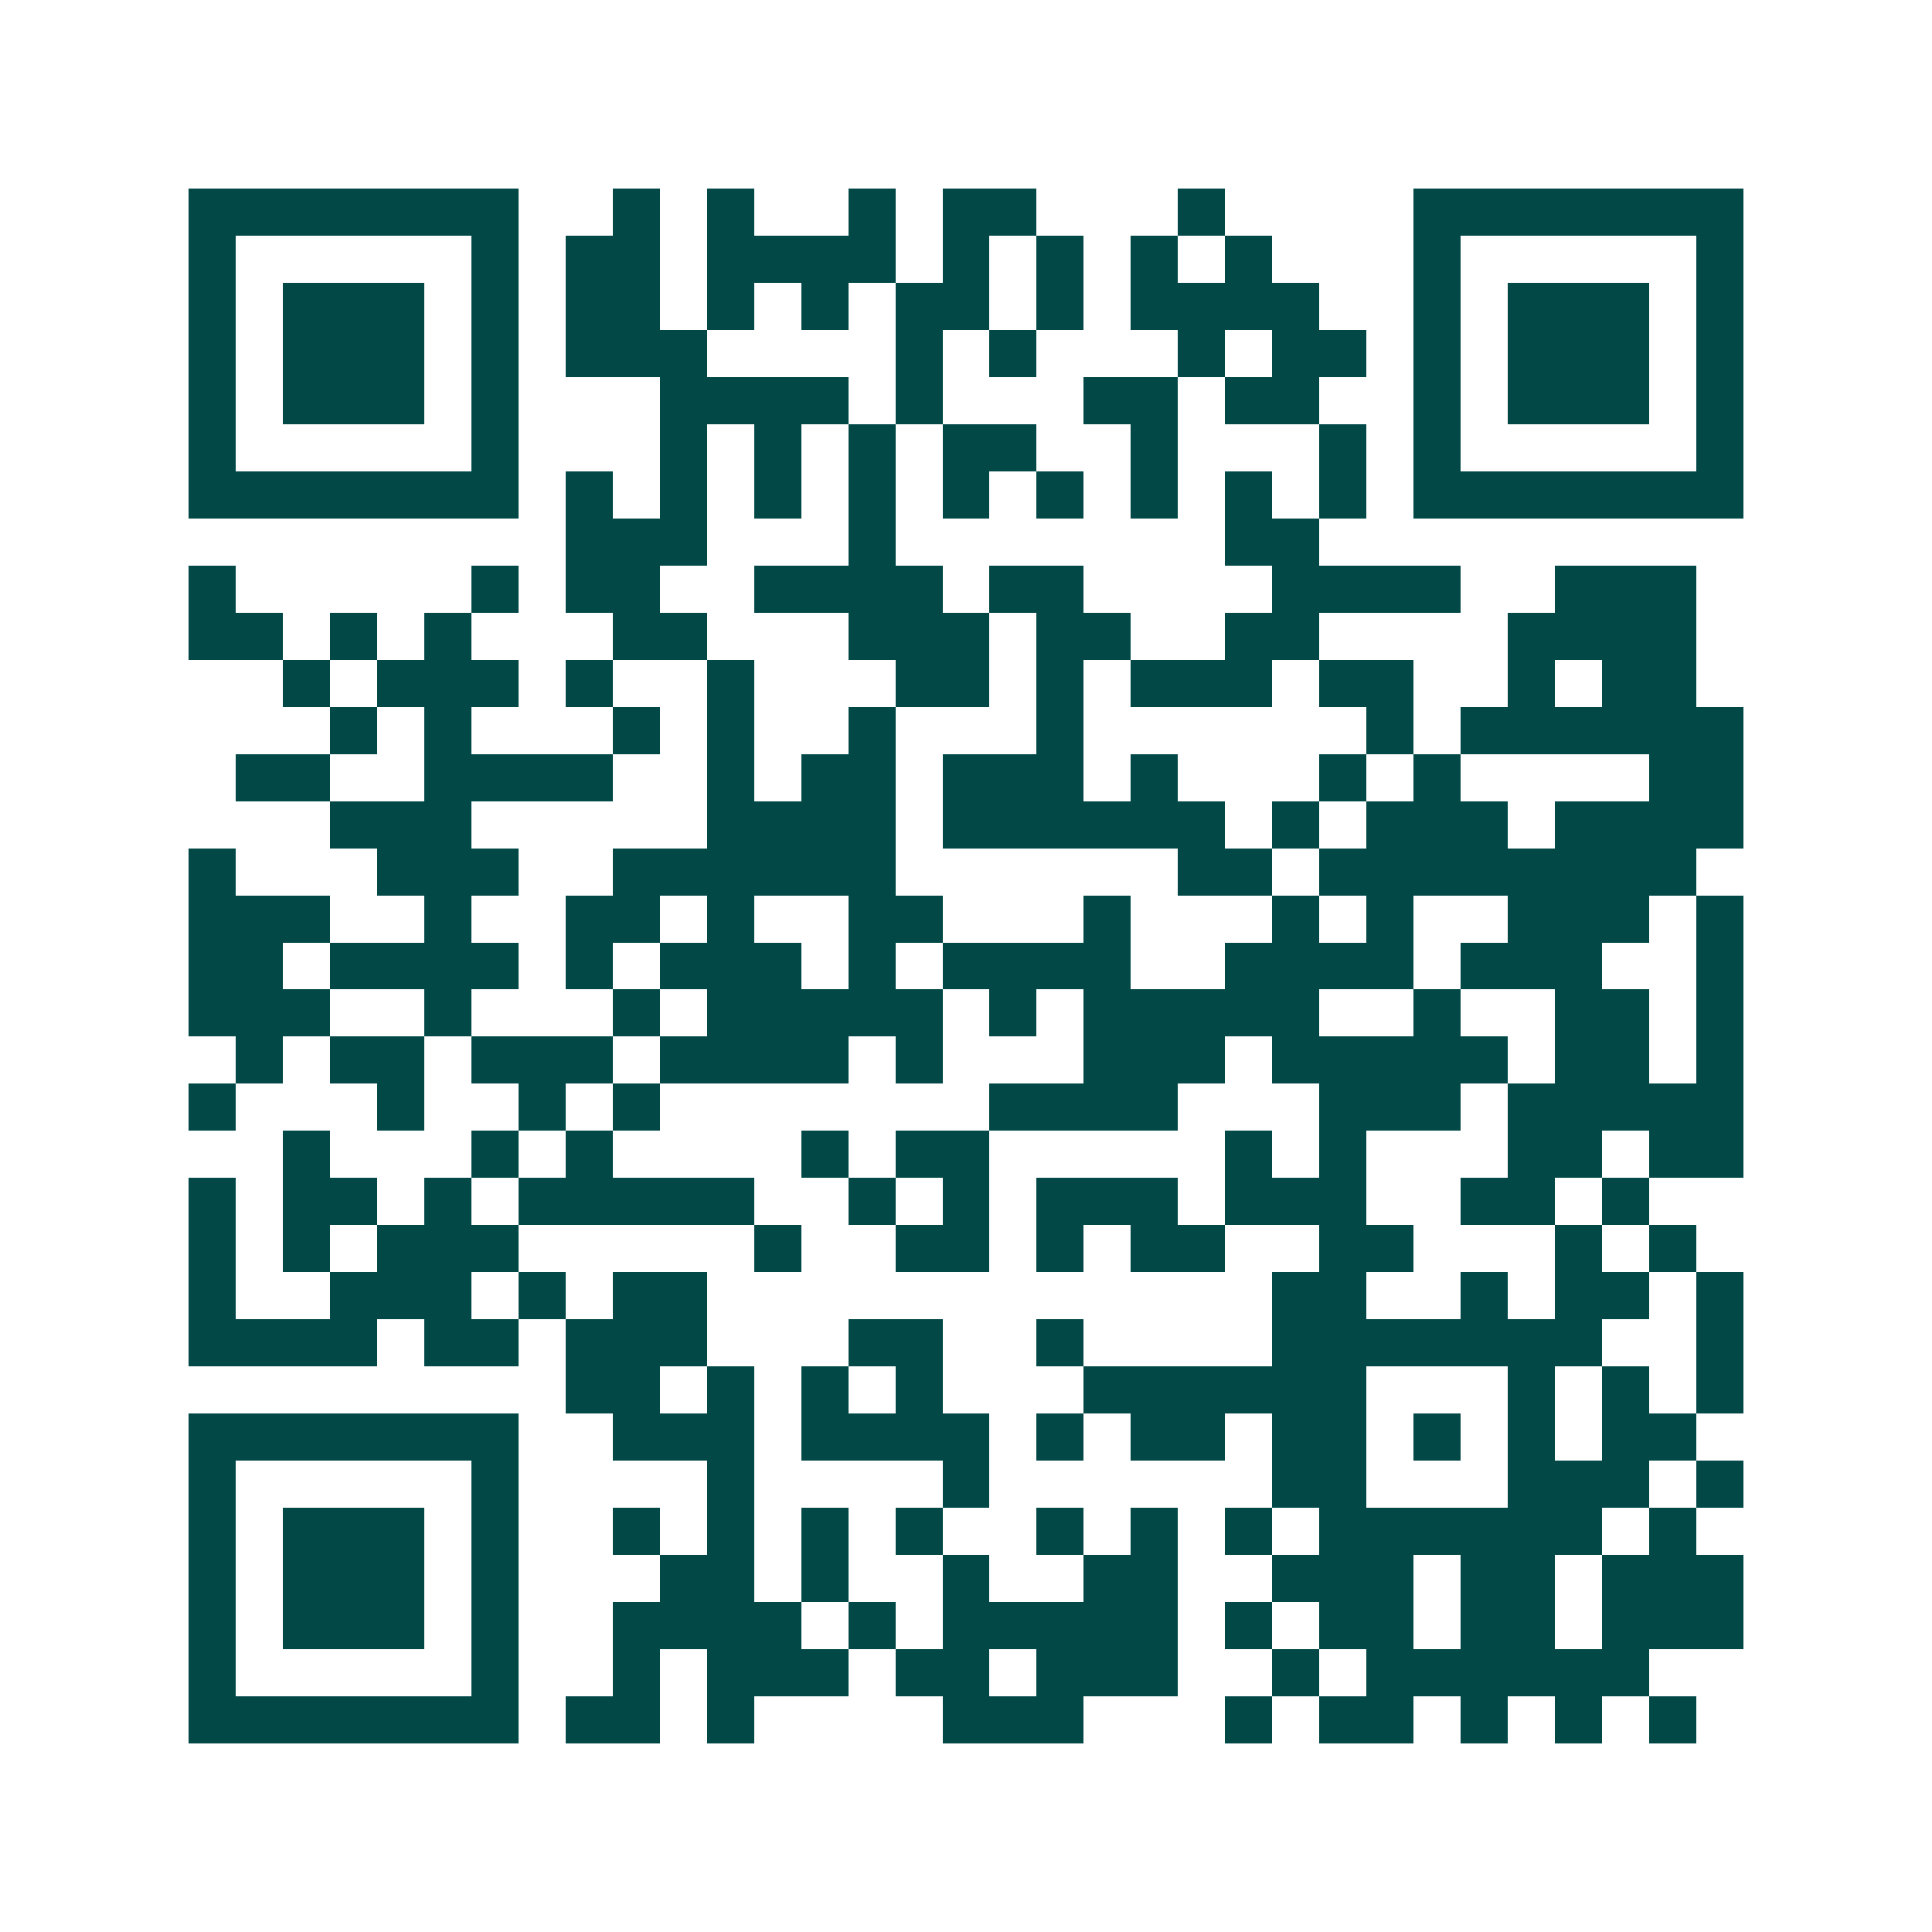 <svg xmlns="http://www.w3.org/2000/svg" width="200" height="200" viewBox="0 0 41 41" shape-rendering="crispEdges"><path fill="#ffffff" d="M0 0h41v41H0z"/><path stroke="#014847" d="M4 4.5h7m2 0h1m1 0h1m2 0h1m1 0h2m3 0h1m4 0h7M4 5.5h1m5 0h1m1 0h2m1 0h4m1 0h1m1 0h1m1 0h1m1 0h1m3 0h1m5 0h1M4 6.5h1m1 0h3m1 0h1m1 0h2m1 0h1m1 0h1m1 0h2m1 0h1m1 0h4m2 0h1m1 0h3m1 0h1M4 7.5h1m1 0h3m1 0h1m1 0h3m4 0h1m1 0h1m3 0h1m1 0h2m1 0h1m1 0h3m1 0h1M4 8.5h1m1 0h3m1 0h1m3 0h4m1 0h1m3 0h2m1 0h2m2 0h1m1 0h3m1 0h1M4 9.5h1m5 0h1m3 0h1m1 0h1m1 0h1m1 0h2m2 0h1m3 0h1m1 0h1m5 0h1M4 10.5h7m1 0h1m1 0h1m1 0h1m1 0h1m1 0h1m1 0h1m1 0h1m1 0h1m1 0h1m1 0h7M12 11.5h3m3 0h1m7 0h2M4 12.5h1m5 0h1m1 0h2m2 0h4m1 0h2m4 0h4m2 0h3M4 13.5h2m1 0h1m1 0h1m3 0h2m3 0h3m1 0h2m2 0h2m4 0h4M6 14.5h1m1 0h3m1 0h1m2 0h1m3 0h2m1 0h1m1 0h3m1 0h2m2 0h1m1 0h2M7 15.5h1m1 0h1m3 0h1m1 0h1m2 0h1m3 0h1m6 0h1m1 0h6M5 16.5h2m2 0h4m2 0h1m1 0h2m1 0h3m1 0h1m3 0h1m1 0h1m4 0h2M7 17.5h3m5 0h4m1 0h6m1 0h1m1 0h3m1 0h4M4 18.5h1m3 0h3m2 0h6m6 0h2m1 0h8M4 19.5h3m2 0h1m2 0h2m1 0h1m2 0h2m3 0h1m3 0h1m1 0h1m2 0h3m1 0h1M4 20.5h2m1 0h4m1 0h1m1 0h3m1 0h1m1 0h4m2 0h4m1 0h3m2 0h1M4 21.5h3m2 0h1m3 0h1m1 0h5m1 0h1m1 0h5m2 0h1m2 0h2m1 0h1M5 22.5h1m1 0h2m1 0h3m1 0h4m1 0h1m3 0h3m1 0h5m1 0h2m1 0h1M4 23.5h1m3 0h1m2 0h1m1 0h1m7 0h4m3 0h3m1 0h5M6 24.5h1m3 0h1m1 0h1m4 0h1m1 0h2m5 0h1m1 0h1m3 0h2m1 0h2M4 25.5h1m1 0h2m1 0h1m1 0h5m2 0h1m1 0h1m1 0h3m1 0h3m2 0h2m1 0h1M4 26.5h1m1 0h1m1 0h3m5 0h1m2 0h2m1 0h1m1 0h2m2 0h2m3 0h1m1 0h1M4 27.5h1m2 0h3m1 0h1m1 0h2m12 0h2m2 0h1m1 0h2m1 0h1M4 28.5h4m1 0h2m1 0h3m3 0h2m2 0h1m4 0h7m2 0h1M12 29.5h2m1 0h1m1 0h1m1 0h1m3 0h6m3 0h1m1 0h1m1 0h1M4 30.5h7m2 0h3m1 0h4m1 0h1m1 0h2m1 0h2m1 0h1m1 0h1m1 0h2M4 31.5h1m5 0h1m4 0h1m4 0h1m6 0h2m3 0h3m1 0h1M4 32.5h1m1 0h3m1 0h1m2 0h1m1 0h1m1 0h1m1 0h1m2 0h1m1 0h1m1 0h1m1 0h6m1 0h1M4 33.5h1m1 0h3m1 0h1m3 0h2m1 0h1m2 0h1m2 0h2m2 0h3m1 0h2m1 0h3M4 34.5h1m1 0h3m1 0h1m2 0h4m1 0h1m1 0h5m1 0h1m1 0h2m1 0h2m1 0h3M4 35.5h1m5 0h1m2 0h1m1 0h3m1 0h2m1 0h3m2 0h1m1 0h6M4 36.5h7m1 0h2m1 0h1m4 0h3m3 0h1m1 0h2m1 0h1m1 0h1m1 0h1"/></svg>
